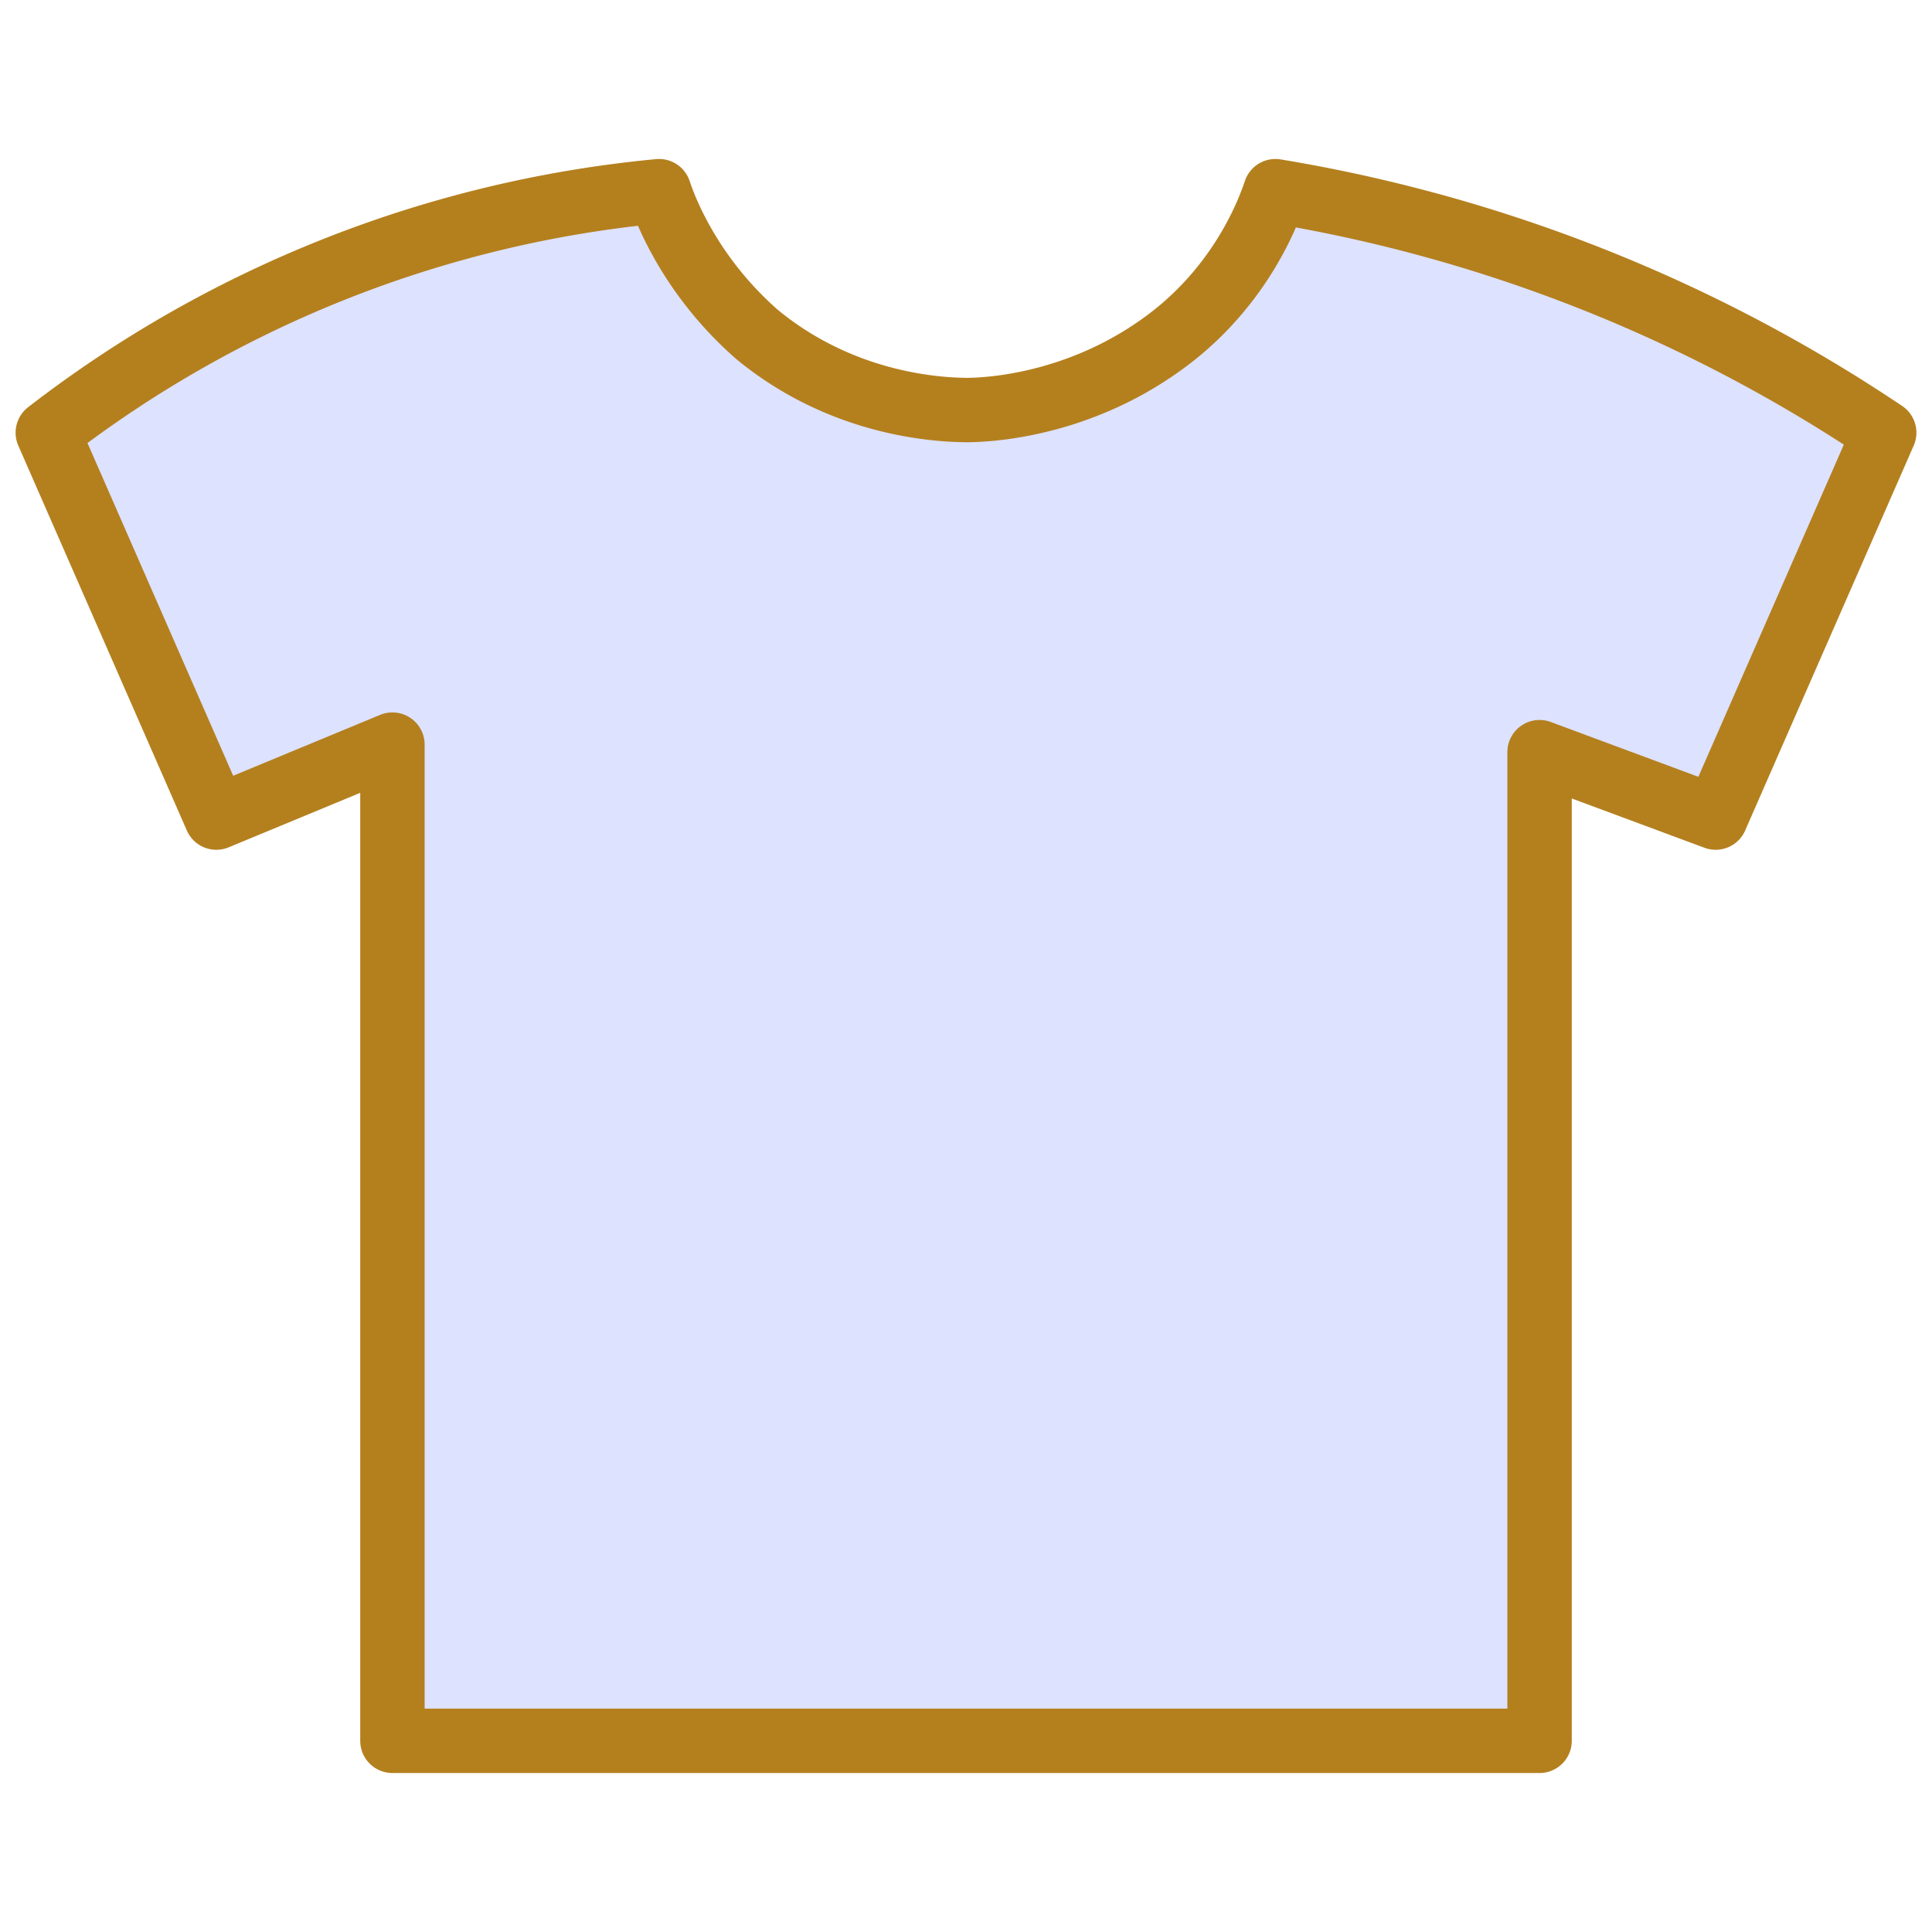 <svg xmlns="http://www.w3.org/2000/svg" viewBox="0 0 768 768"><path fill="#dde2ff" stroke="#b4801e" stroke-linecap="round" stroke-linejoin="round" stroke-width="25.6" d="M384 163c12 0 49-3 83-30 25-20 36-45 40-57a613 613 0 0 1 242 96l-67 153-70-26v393H156V296l-70 29-67-153a469 469 0 0 1 243-96c4 12 15 36 39 57 34 28 72 30 84 30z"/></svg>